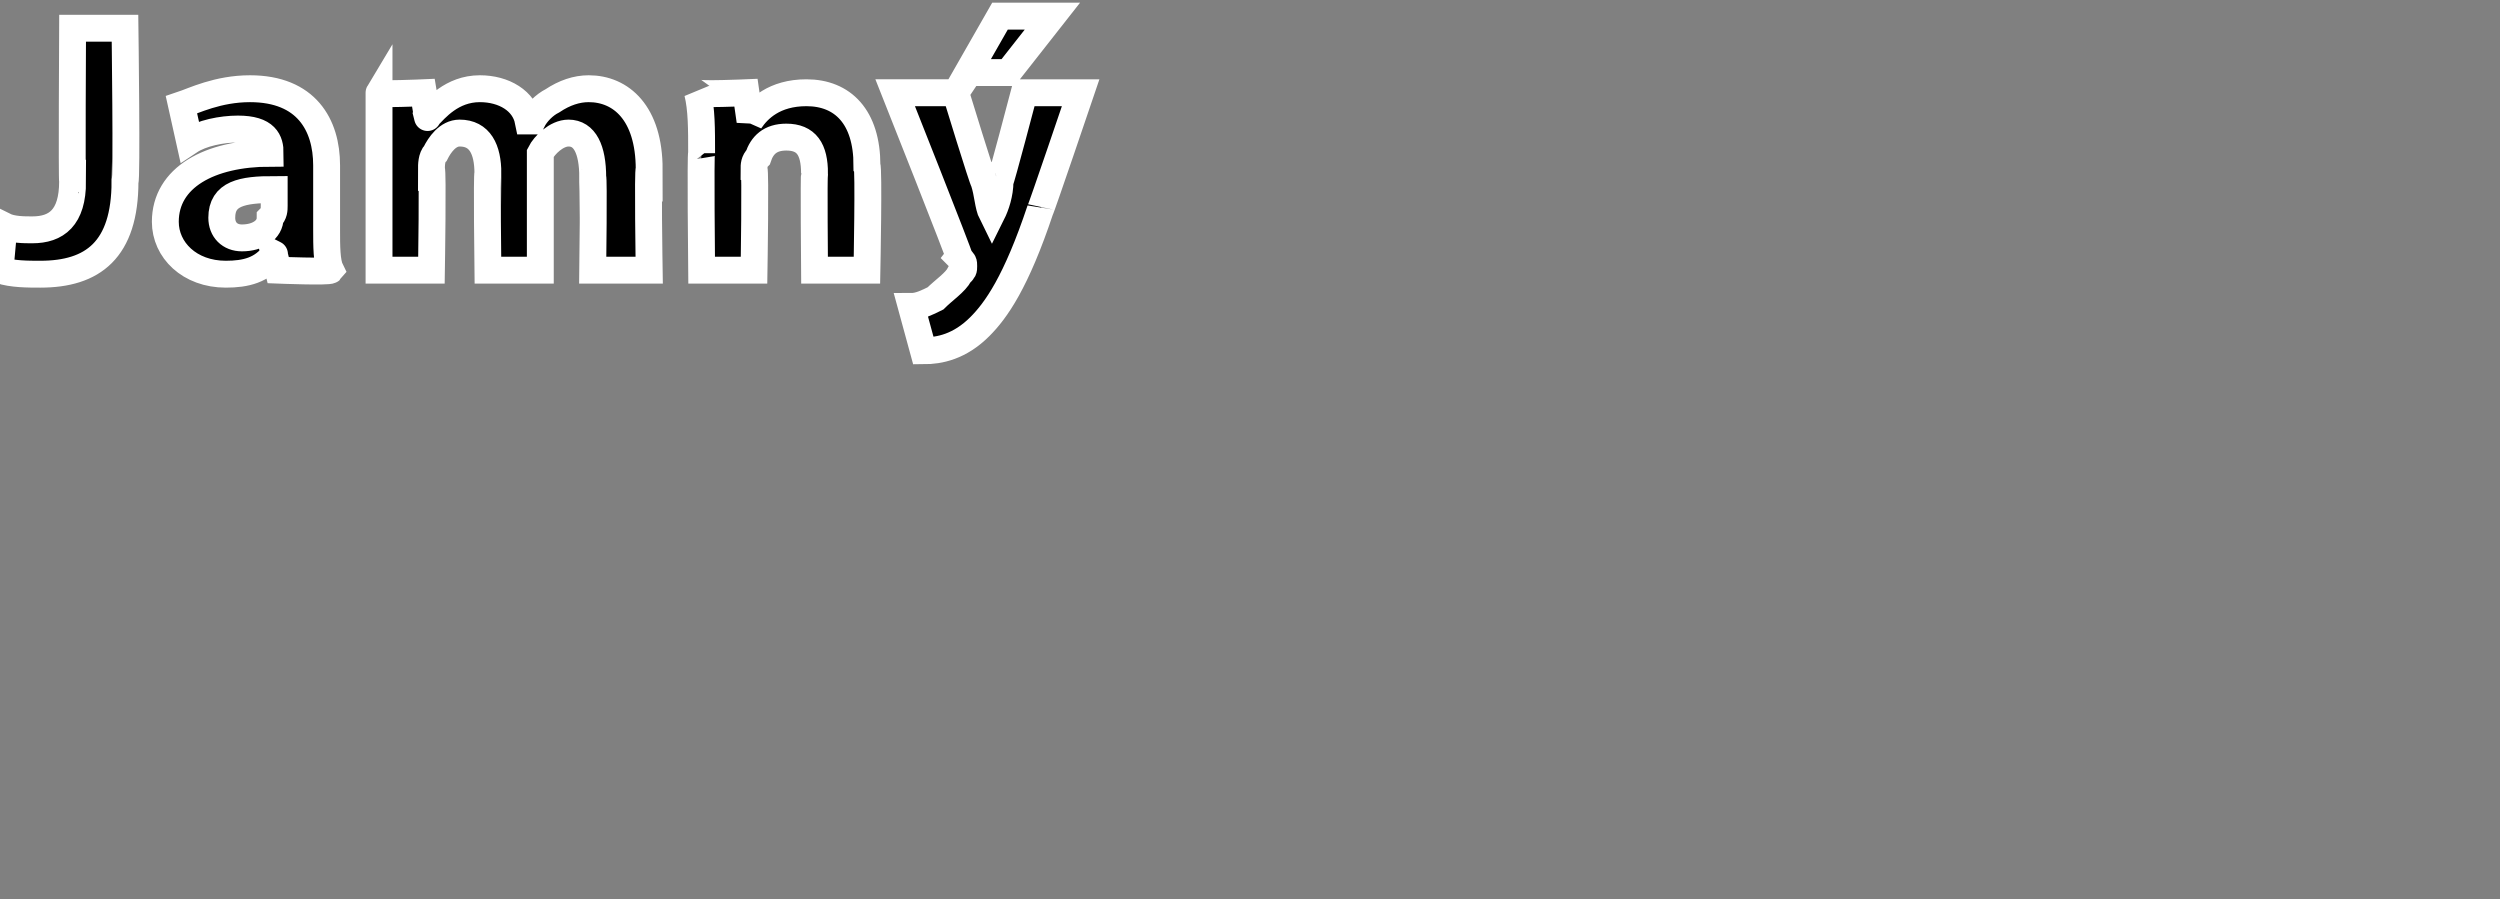 <?xml version="1.0" standalone="no"?><!DOCTYPE svg PUBLIC "-//W3C//DTD SVG 1.1//EN" "http://www.w3.org/Graphics/SVG/1.1/DTD/svg11.dtd"><svg xmlns="http://www.w3.org/2000/svg" version="1.1" width="62px" height="22.3px" viewBox="0 0 62 22.3"><rect x="0" y="0" width="62" height="22.3" fill="#808080" stroke="none"/><desc>Jamn</desc><defs/><g id="Polygon113816"><path d="m1.8.7h1.3s.05 3.82 0 3.8c0 1.7-.8 2.3-2.1 2.3c-.3 0-.7 0-1-.1l.1-1.1c.2.1.5.1.7.1c.6 0 1-.3 1-1.2c-.02.01 0-3.8 0-3.8zm6.3 5c0 .4 0 .8.1 1c-.04.05-1.3 0-1.3 0l-.1-.4s.02.01 0 0c-.3.4-.7.5-1.2.5c-.9 0-1.5-.6-1.5-1.3c0-1.1 1.1-1.7 2.6-1.7c0-.3-.1-.6-.8-.6c-.4 0-.9.1-1.2.3l-.2-.9c.3-.1.9-.4 1.7-.4c1.4 0 1.9.9 1.9 1.9v1.6zm-1.3-1c-.8 0-1.3.1-1.3.7c0 .3.2.5.5.5c.4 0 .7-.2.7-.5c.1-.1.1-.2.1-.3v-.4zm2.6-.9V2.3c-.03.05 1.1 0 1.1 0l.1.6s.01.04 0 0c.2-.2.6-.7 1.3-.7c.6 0 1.1.3 1.2.8h.1c.1-.2.3-.4.5-.5c.3-.2.6-.3.9-.3c.8 0 1.5.6 1.5 2c-.04-.04 0 2.5 0 2.5h-1.4s.03-2.34 0-2.3c0-.7-.2-1.1-.6-1.1c-.3 0-.6.3-.7.5v2.9h-1.3s-.03-2.43 0-2.4c0-.6-.2-1-.7-1c-.3 0-.5.3-.6.5c-.1.1-.1.3-.1.4c.04-.02 0 2.5 0 2.5H9.4V3.8zm8 0c0-.6 0-1.1-.1-1.5c.03.05 1.2 0 1.2 0l.1.7s.01-.04 0 0c.2-.3.6-.7 1.4-.7c.9 0 1.5.6 1.5 1.8c.05.05 0 2.6 0 2.6h-1.3s-.02-2.39 0-2.4c0-.6-.2-.9-.7-.9c-.4 0-.6.2-.7.5c-.1.1-.1.2-.1.3c.04.01 0 2.5 0 2.5h-1.3s-.03-2.95 0-2.9zm6.3-1.5s.68 2.22.7 2.2c.1.3.1.6.2.8c.1-.2.2-.5.2-.8c.02.01.6-2.2.6-2.2h1.4s-1 2.95-1 2.9c-.6 1.8-1.1 2.5-1.5 2.9c-.5.5-1 .6-1.4.6l-.3-1.1c.2 0 .4-.1.6-.2c.2-.2.5-.4.6-.6c.1-.1.1-.1.1-.2s0-.1-.1-.2c.02-.02-1.6-4.1-1.6-4.1h1.5zM26.1.4L25 1.8h-1l.8-1.4h1.3z" style="stroke-width:0.5pt; stroke:#fff;" fill="#000"/></g></svg>